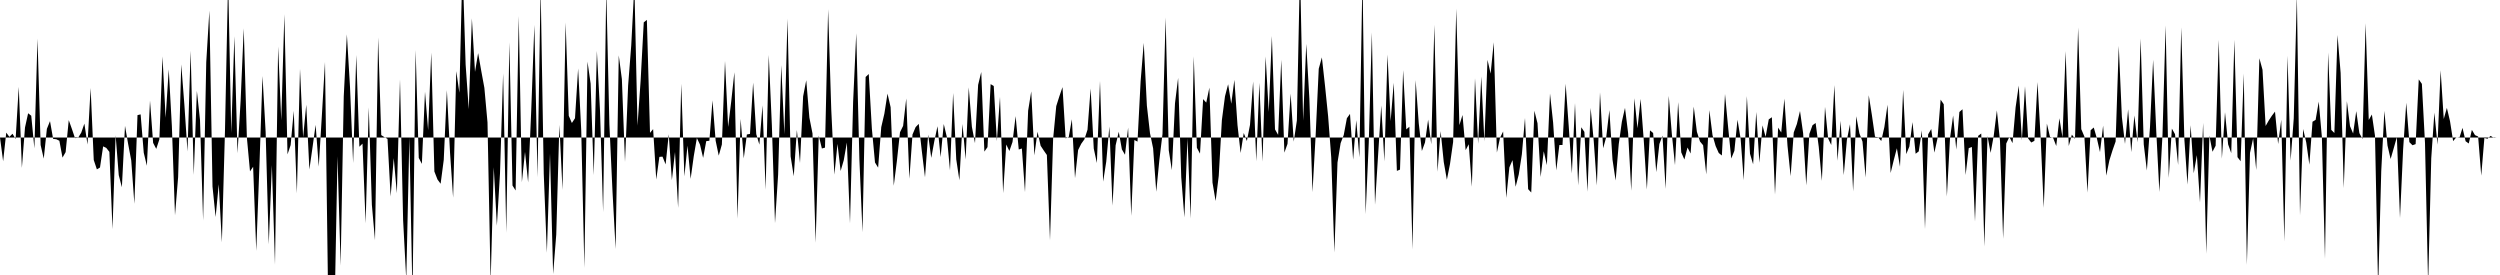 <svg viewBox="0 0 200 22" >
<polyline points="0,11 0.25,12.90 0.50,10.61 0.75,10.95 1,10.70 1.25,11.12 1.50,6.95 1.75,13.43 2,10.20 2.25,9.06 2.50,9.26 2.75,11.87 3,3.09 3.25,11.60 3.50,12.69 3.75,10.31 4,9.69 4.25,11.11 4.50,11.14 4.75,11.26 5,12.61 5.25,12.17 5.50,9.61 5.75,10.31 6,11.05 6.25,11.02 6.50,10.61 6.75,9.89 7,11.56 7.25,7.04 7.50,12.80 7.75,13.55 8,13.40 8.25,11.71 8.50,11.83 8.75,12.15 9,18.33 9.25,10.82 9.50,14.01 9.75,14.98 10,10.07 10.25,11.51 10.50,12.84 10.75,16.30 11,9.21 11.25,9.15 11.50,12.22 11.75,13.26 12,8.05 12.25,11.43 12.50,11.91 12.75,11.15 13,4.51 13.25,9.42 13.50,5.55 13.75,10.10 14,17.22 14.25,14.17 14.50,5.15 14.75,8.38 15,12.12 15.25,4.06 15.50,13.99 15.75,7.27 16,9.60 16.25,17.64 16.50,4.98 16.75,0.85 17,14.92 17.25,17.36 17.50,14.74 17.75,19.39 18,10.38 18.25,-1.69 18.50,10.64 18.75,2.90 19,12.26 19.25,8.06 19.50,2.27 19.75,11.01 20,13.71 20.25,13.34 20.50,20.07 20.75,13.37 21,6.08 21.25,10.54 21.50,19.55 21.75,13.21 22,21.17 22.25,3.72 22.50,9.63 22.75,1.14 23,12.35 23.25,11.61 23.50,8.87 23.75,15.47 24,5.51 24.25,10.99 24.50,8.38 24.75,13.56 25,11.80 25.25,9.99 25.50,13.33 25.75,9.23 26,4.96 26.25,23.84 26.50,24.21 26.75,25.67 27,12.50 27.25,21.25 27.50,7.71 27.75,2.75 28,6.95 28.25,13.04 28.50,4.40 28.75,11.74 29,11.49 29.25,17.87 29.50,8.59 29.75,16.39 30,19.22 30.25,2.99 30.50,10.81 30.75,10.97 31,11.11 31.25,15.72 31.50,12.65 31.75,15.46 32,6.35 32.25,17.63 32.50,22.35 32.75,10.99 33,23.69 33.25,4 33.50,12.63 33.75,13.11 34,7.34 34.25,10.42 34.50,4.21 34.75,13.72 35,14.36 35.25,14.70 35.50,12.79 35.75,7.21 36,12.17 36.25,15.81 36.50,5.69 36.75,7.42 37,-2.86 37.25,5.16 37.50,8.74 37.75,1.47 38,5.75 38.25,4.25 38.50,5.67 38.75,7.03 39,9.79 39.25,22.59 39.50,13.38 39.75,18.06 40,13.87 40.25,5.87 40.50,18.62 40.75,3.39 41,14.84 41.25,15.24 41.50,1.28 41.75,14.58 42,12.15 42.25,14.59 42.50,8.79 42.75,1.99 43,14.18 43.25,-1.04 43.50,13.90 43.75,20.22 44,12.28 44.25,21.92 44.50,18.77 44.75,9.99 45,15.19 45.25,1.80 45.50,9.26 45.75,9.84 46,9.46 46.25,5.48 46.50,10.45 46.75,21.43 47,4.93 47.25,6.69 47.50,14.01 47.75,4.07 48,8.86 48.25,16.97 48.50,-0.88 48.75,9.94 49,15.32 49.25,19.92 49.50,4.43 49.75,6.33 50,12.95 50.25,6.84 50.50,3.62 50.75,-1.19 51,10.05 51.25,6.45 51.50,1.79 51.75,1.59 52,10.63 52.25,10.33 52.50,14.36 52.75,12.55 53,12.53 53.25,13.15 53.50,10.74 53.75,14.41 54,12.16 54.25,16.63 54.50,6.70 54.75,14.11 55,11.65 55.25,14.31 55.50,12.50 55.75,11.04 56,11.57 56.25,12.63 56.50,11.29 56.75,11.26 57,8.03 57.25,11.25 57.50,12.45 57.75,11.56 58,4.88 58.25,10.16 58.50,8.10 58.75,5.78 59,17.49 59.25,9.51 59.50,12.67 59.75,10.76 60,10.71 60.25,6.61 60.50,10.73 60.75,11.57 61,8.43 61.25,15.18 61.50,4.40 61.75,10.04 62,17.85 62.25,13.97 62.50,5.21 62.75,10.74 63,1.49 63.25,12.51 63.50,14.10 63.75,10.40 64,13.04 64.25,7.71 64.50,6.42 64.75,9.41 65,10.68 65.25,19.42 65.50,10.85 65.75,11.88 66,11.81 66.25,0.74 66.50,8.75 66.75,13.97 67,11.51 67.25,13.68 67.50,12.82 67.75,11.40 68,17.87 68.25,8.14 68.50,2.66 68.75,12.72 69,18.58 69.25,6.16 69.50,5.92 69.75,10.30 70,13 70.25,13.41 70.50,10.17 70.75,9.09 71,7.49 71.25,8.58 71.50,14.86 71.75,12.89 72,10.58 72.25,10.07 72.50,7.88 72.75,14.30 73,10.76 73.25,10.17 73.50,9.91 73.75,12.12 74,14.18 74.25,10.77 74.50,12.63 74.75,11.27 75,10.10 75.25,12.57 75.50,9.92 75.75,10.97 76,13.63 76.25,7.44 76.50,12.75 76.75,14.42 77,9.92 77.25,12.76 77.50,6.99 77.75,10.14 78,11.45 78.25,6.79 78.50,5.76 78.75,12.13 79,11.77 79.25,6.73 79.50,6.88 79.75,11.29 80,7.75 80.25,15.45 80.50,11.56 80.75,12.08 81,11.36 81.25,9.29 81.50,11.96 81.75,11.88 82,15.37 82.25,8.86 82.50,7.31 82.75,12.43 83,10.54 83.25,11.66 83.50,12.04 83.75,12.40 84,19.23 84.25,11.10 84.50,8.49 84.75,7.70 85,6.97 85.25,11.07 85.50,10.96 85.75,9.54 86,14.25 86.25,12 86.50,11.50 86.75,11.15 87,10.38 87.25,7.08 87.50,11.88 87.75,13.04 88,6.48 88.25,14.53 88.50,12.93 88.75,10.12 89,16.45 89.25,11.63 89.50,10.54 89.75,11.95 90,12.38 90.25,10.21 90.50,17.27 90.75,11.20 91,11.33 91.25,6.50 91.50,3.43 91.75,8.45 92,10.66 92.25,11.87 92.50,15.34 92.75,12.79 93,10.72 93.25,1.40 93.50,12.02 93.75,13.61 94,8.26 94.25,6.23 94.50,14.18 94.75,17.39 95,11.07 95.25,17.48 95.50,4.51 95.75,11.82 96,12.29 96.25,7.93 96.50,8.21 96.75,7.01 97,14.61 97.25,16.08 97.50,14.07 97.75,9.61 98,7.70 98.25,6.74 98.50,8.30 98.75,6.39 99,10.01 99.25,12.24 99.50,10.64 99.75,11.28 100,9.99 100.25,6.52 100.50,12.90 100.75,6.63 101,12.93 101.25,4.52 101.50,8.96 101.75,2.88 102,10.35 102.25,10.79 102.50,4.78 102.75,12.21 103,11.51 103.25,7.49 103.50,11.33 103.75,9.64 104,-2.58 104.25,9.65 104.50,3.51 104.75,7.90 105,15.37 105.25,10.85 105.50,5.50 105.75,4.59 106,6.85 106.25,9.30 106.50,12.60 106.75,20.20 107,13 107.25,11.45 107.50,10.80 107.75,9.46 108,9.11 108.25,12.77 108.50,9.62 108.75,12.59 109,-2.04 109.25,17.13 109.50,11.44 109.75,2.59 110,16.38 110.25,12.37 110.50,8.44 110.75,12.91 111,4.36 111.25,9.69 111.50,6.62 111.75,13.67 112,13.57 112.25,5.61 112.50,10.35 112.75,10.14 113,19.96 113.25,6.41 113.50,9.86 113.75,12.08 114,11.40 114.25,9.57 114.50,11.54 114.75,1.98 115,13.74 115.25,10.49 115.50,12.96 115.75,14.38 116,13.12 116.25,11.36 116.50,0.69 116.75,10.01 117,9.20 117.25,12.01 117.50,11.54 117.75,14.94 118,6.26 118.25,11.50 118.50,6.12 118.75,11.31 119,4.79 119.25,5.89 119.50,3.38 119.75,12.20 120,11.03 120.25,10.52 120.50,15.83 120.75,13.39 121,12.81 121.25,14.94 121.50,13.96 121.75,12.34 122,9.44 122.25,15.13 122.50,15.40 122.75,8.86 123,9.86 123.25,14.16 123.50,12.10 123.75,13.21 124,7.48 124.25,9.81 124.50,13.63 124.75,11.60 125,11.60 125.25,6.70 125.50,10.12 125.75,13.87 126,8.25 126.25,14.83 126.50,10.18 126.75,10.55 127,15.34 127.25,8.63 127.50,11.29 127.75,14.84 128,7.39 128.25,11.86 128.50,10.96 128.75,8.81 129,12.77 129.25,14.44 129.50,11.53 129.75,9.73 130,8.63 130.25,10.65 130.50,15.26 130.75,7.86 131,10.26 131.25,7.91 131.50,11.21 131.75,15.16 132,10.43 132.25,10.64 132.50,13.77 132.75,11.52 133,10.85 133.25,15.11 133.50,7.67 133.75,10.75 134,13.21 134.25,8.17 134.50,12.19 134.75,12.76 135,11.80 135.25,12.28 135.50,8.53 135.75,10.54 136,11.32 136.25,11.62 136.50,13.95 136.75,8.81 137,10.81 137.25,11.68 137.50,12.24 137.75,12.44 138,7.52 138.25,10.17 138.50,12.68 138.75,12.07 139,9.58 139.25,11.10 139.50,14.42 139.75,7.69 140,12.30 140.25,13.14 140.50,8.96 140.75,13.02 141,10.03 141.25,10.95 141.50,9.55 141.75,9.38 142,15.56 142.25,10.21 142.50,10.60 142.75,7.89 143,11.66 143.25,14.09 143.50,10.60 143.75,9.92 144,8.88 144.25,10.65 144.50,14.83 144.75,10.71 145,10.02 145.25,9.84 145.50,11.75 145.75,14.47 146,8.55 146.25,11.07 146.50,11.60 146.75,6.81 147,12.86 147.25,9.66 147.50,14.01 147.75,11.20 148,9.94 148.25,15.31 148.50,9.30 148.75,10.66 149,11.33 149.25,14.20 149.50,7.62 149.75,9.20 150,10.94 150.25,10.98 150.50,11.28 150.75,10.16 151,8.38 151.25,13.84 151.50,12.81 151.75,11.86 152,13.34 152.25,7.19 152.50,12.33 152.75,11.72 153,9.77 153.25,12.30 153.50,12.11 153.75,10.43 154,18.32 154.25,10.75 154.50,10.32 154.75,12.21 155,11.07 155.25,7.97 155.50,8.34 155.75,15.72 156,11.06 156.25,9.24 156.50,11.96 156.75,8.96 157,8.74 157.25,14 157.50,11.85 157.75,11.76 158,17.72 158.25,10.87 158.50,10.68 158.75,19.72 159,10.88 159.25,12.23 159.50,10.85 159.75,8.83 160,11.27 160.25,19.10 160.50,11.48 160.75,10.95 161,11.45 161.25,8.58 161.50,6.85 161.75,11.22 162,6.90 162.25,11.08 162.50,11.40 162.75,11.27 163,6.57 163.25,10.99 163.50,16.63 163.75,9.89 164,10.95 164.25,11.03 164.50,11.68 164.75,9.46 165,10.99 165.25,4.09 165.50,11.68 165.75,10.77 166,11.11 166.25,2.20 166.50,10.33 166.75,10.92 167,15.41 167.25,10.42 167.50,10.20 167.75,11.07 168,12.17 168.25,10.05 168.50,14.05 168.75,12.83 169,12.03 169.25,11.32 169.50,3.67 169.75,9.36 170,11.51 170.25,8.74 170.50,12.17 170.75,9.24 171,11.38 171.25,3.08 171.50,11.55 171.75,13.64 172,10.16 172.25,4.78 172.50,10.49 172.75,15.36 173,10.78 173.25,2.03 173.50,14.23 173.75,10.29 174,10.73 174.25,13.20 174.50,2.19 174.75,11.16 175,14.77 175.25,10.02 175.50,13.86 175.75,12.41 176,16.20 176.25,9.83 176.50,20.30 176.75,10.85 177,12.14 177.25,11.66 177.50,3.19 177.75,12.69 178,8.98 178.25,11.55 178.50,12.25 178.75,3.18 179,12.57 179.25,12.90 179.50,5.88 179.75,21.19 180,12.23 180.25,11.07 180.50,13.60 180.75,4.66 181,5.58 181.25,10.08 181.50,9.64 181.75,9.26 182,8.93 182.25,11.52 182.50,9.58 182.75,19.32 183,4.46 183.25,12.85 183.50,9.47 183.75,-0.40 184,17.23 184.25,10.32 184.50,11.40 184.75,13.17 185,9.74 185.25,9.59 185.50,8.13 185.75,10.96 186,20.71 186.25,4.20 186.50,10.39 186.75,10.64 187,2.80 187.25,5.83 187.50,15.05 187.75,8.09 188,10.09 188.25,10.68 188.50,8.89 188.75,10.65 189,11.12 189.25,1.86 189.50,9.60 189.75,9.16 190,10.87 190.25,23.10 190.50,13.69 190.75,8.87 191,11.64 191.25,12.72 191.50,11.85 191.75,10.96 192,17.44 192.25,11.94 192.50,8.22 192.75,11.37 193,11.62 193.25,11.53 193.50,6.35 193.75,6.71 194,11.45 194.25,22.79 194.50,12.66 194.75,9.01 195,11.57 195.25,5.62 195.50,9.52 195.75,8.63 196,9.69 196.25,11.29 196.50,10.99 196.75,11.03 197,10.23 197.25,11.30 197.50,11.48 197.75,10.39 198,10.81 198.25,10.92 198.50,14.05 198.75,11.04 199,11.10 199.25,10.87 199.50,11.03 199.75,11 " />
</svg>